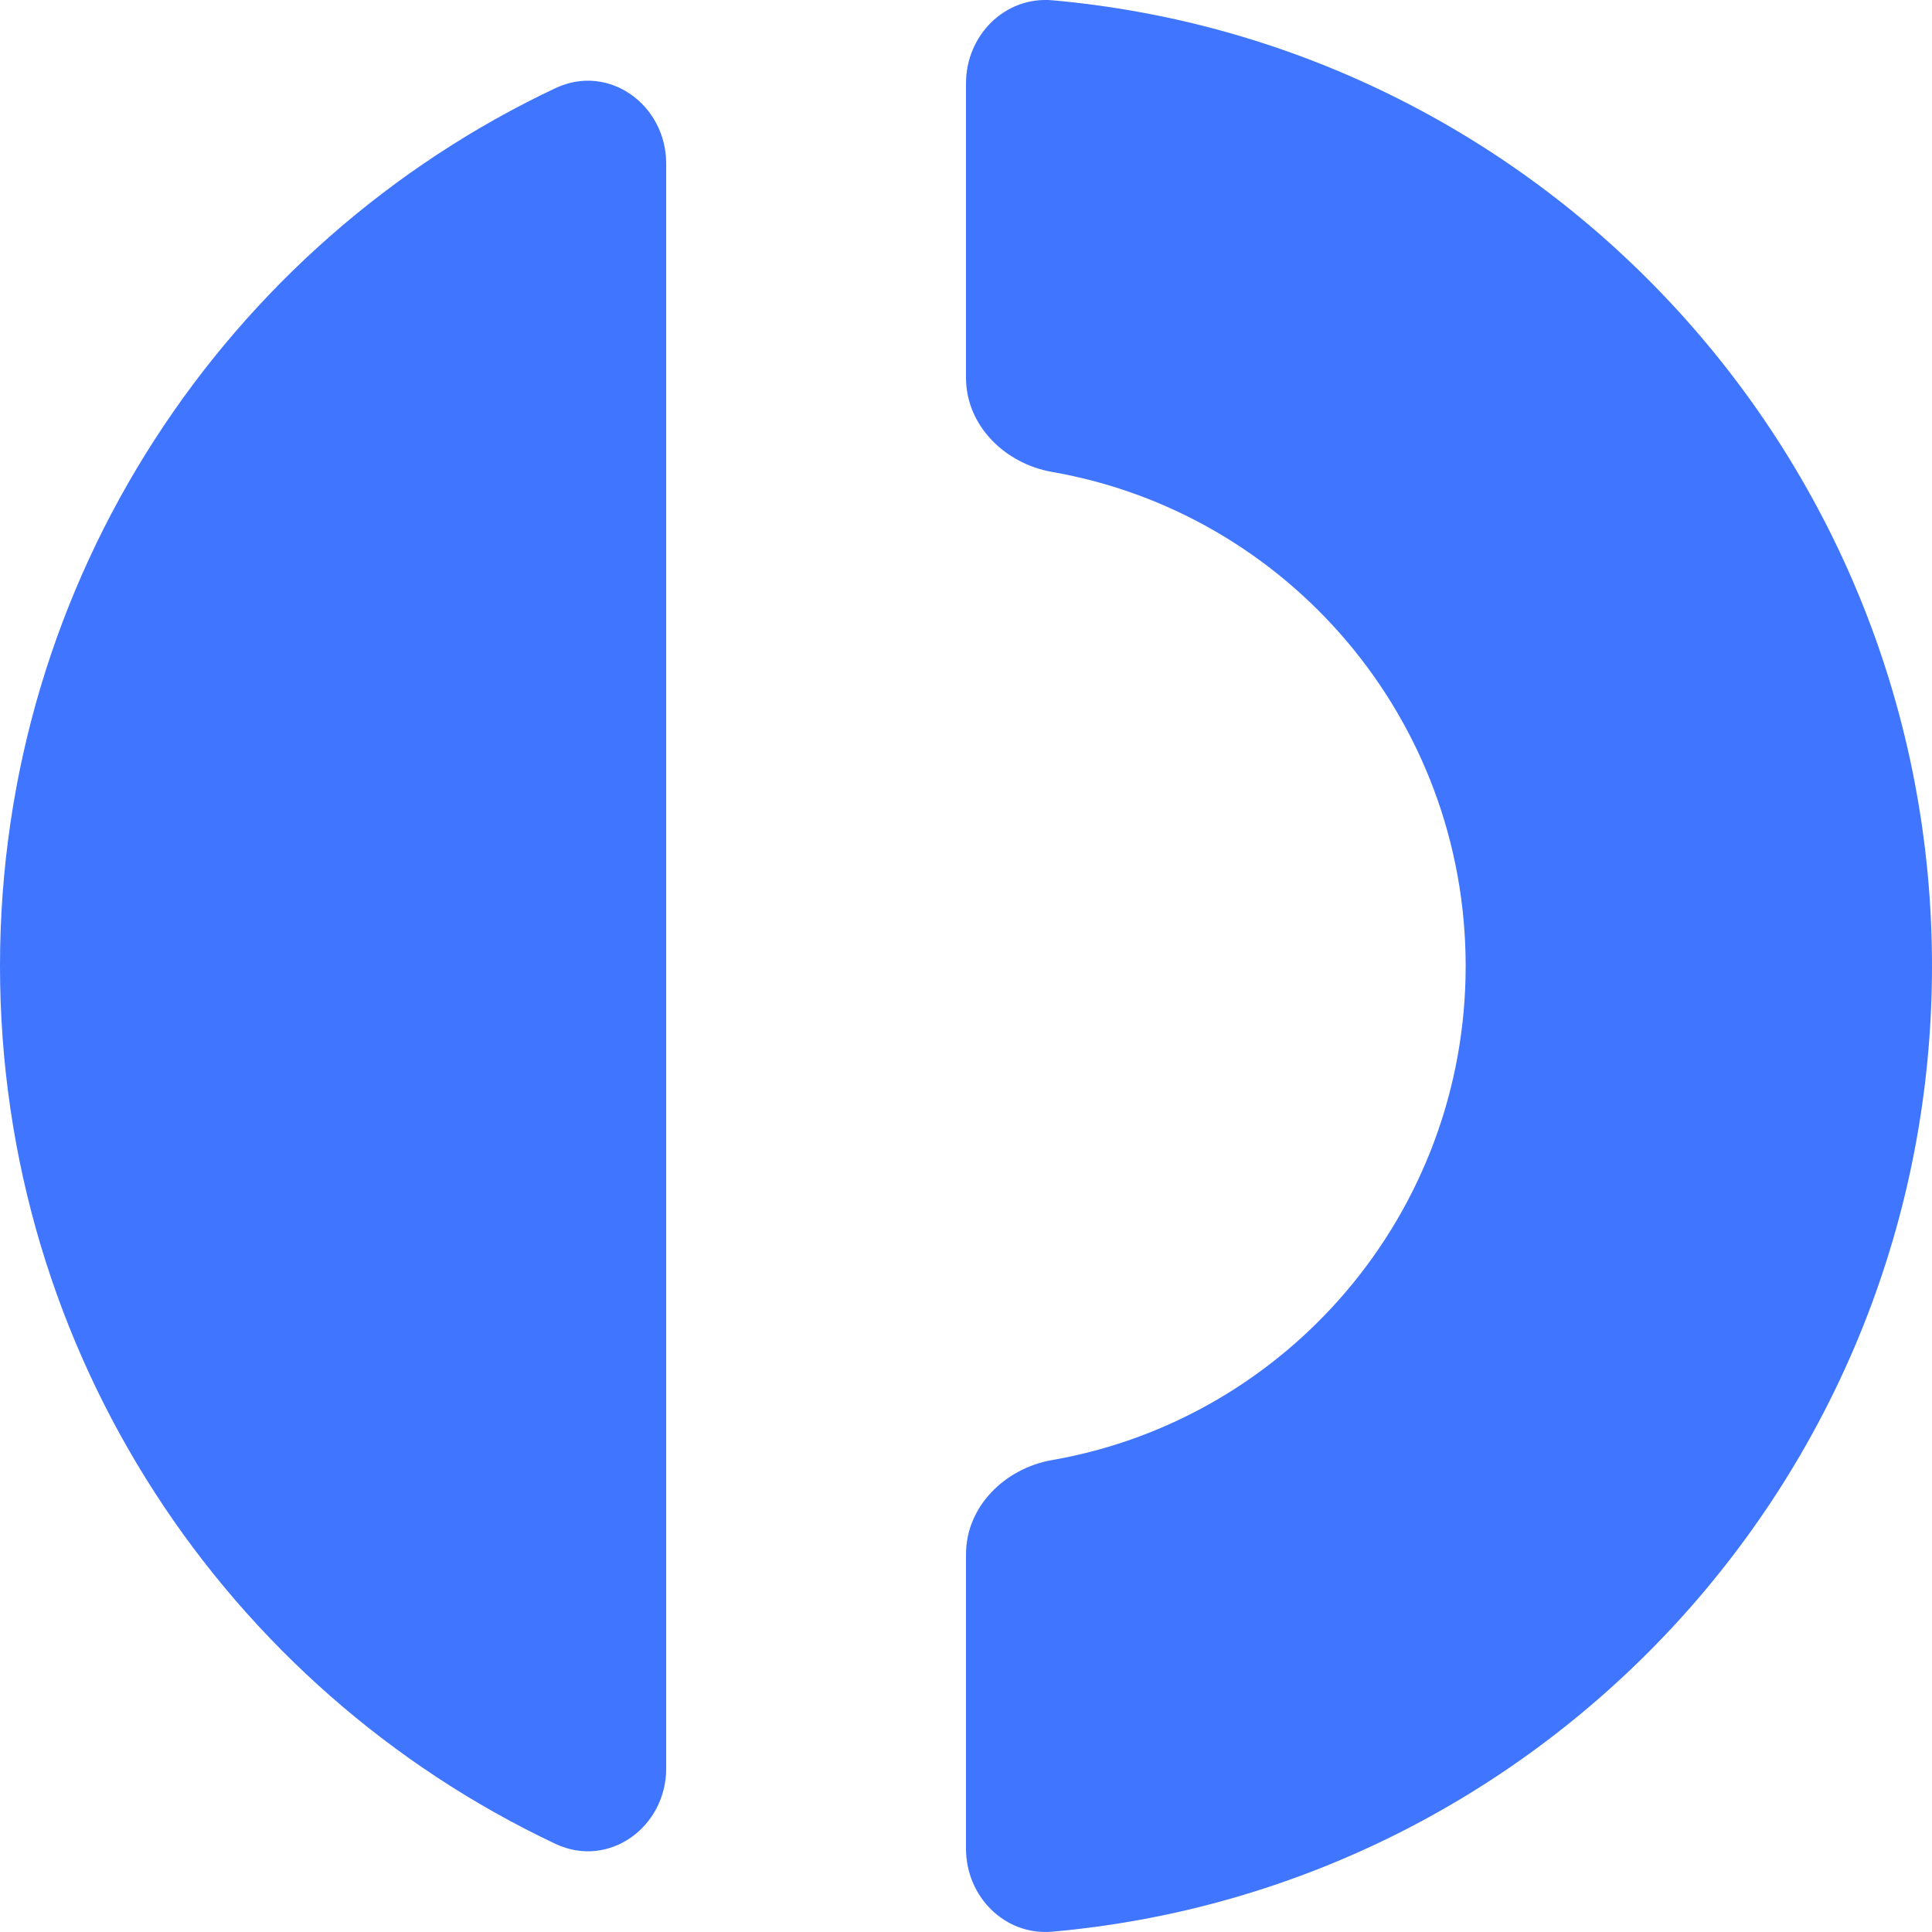 <svg width="40" height="40" viewBox="0 0 40 40" fill="none" xmlns="http://www.w3.org/2000/svg">
<path d="M20 38.275C20 39.268 20.805 40.081 21.79 39.993C31.997 39.085 40 30.48 40 20C40 9.52 31.997 0.915 21.79 0.006C20.805 -0.081 20 0.732 20 1.725V7.82C20 8.813 20.808 9.601 21.783 9.771C26.647 10.619 30.345 14.876 30.345 20C30.345 25.124 26.647 29.381 21.783 30.229C20.808 30.399 20 31.187 20 32.18V38.275Z" fill="#3F75FF"/>
<path d="M13.793 3.39C13.793 2.168 12.602 1.305 11.5 1.825C4.705 5.032 0 11.965 0 20C0 28.036 4.705 34.968 11.5 38.175C12.602 38.695 13.793 37.833 13.793 36.611V3.39Z" fill="#3F75FF"/>
</svg>
